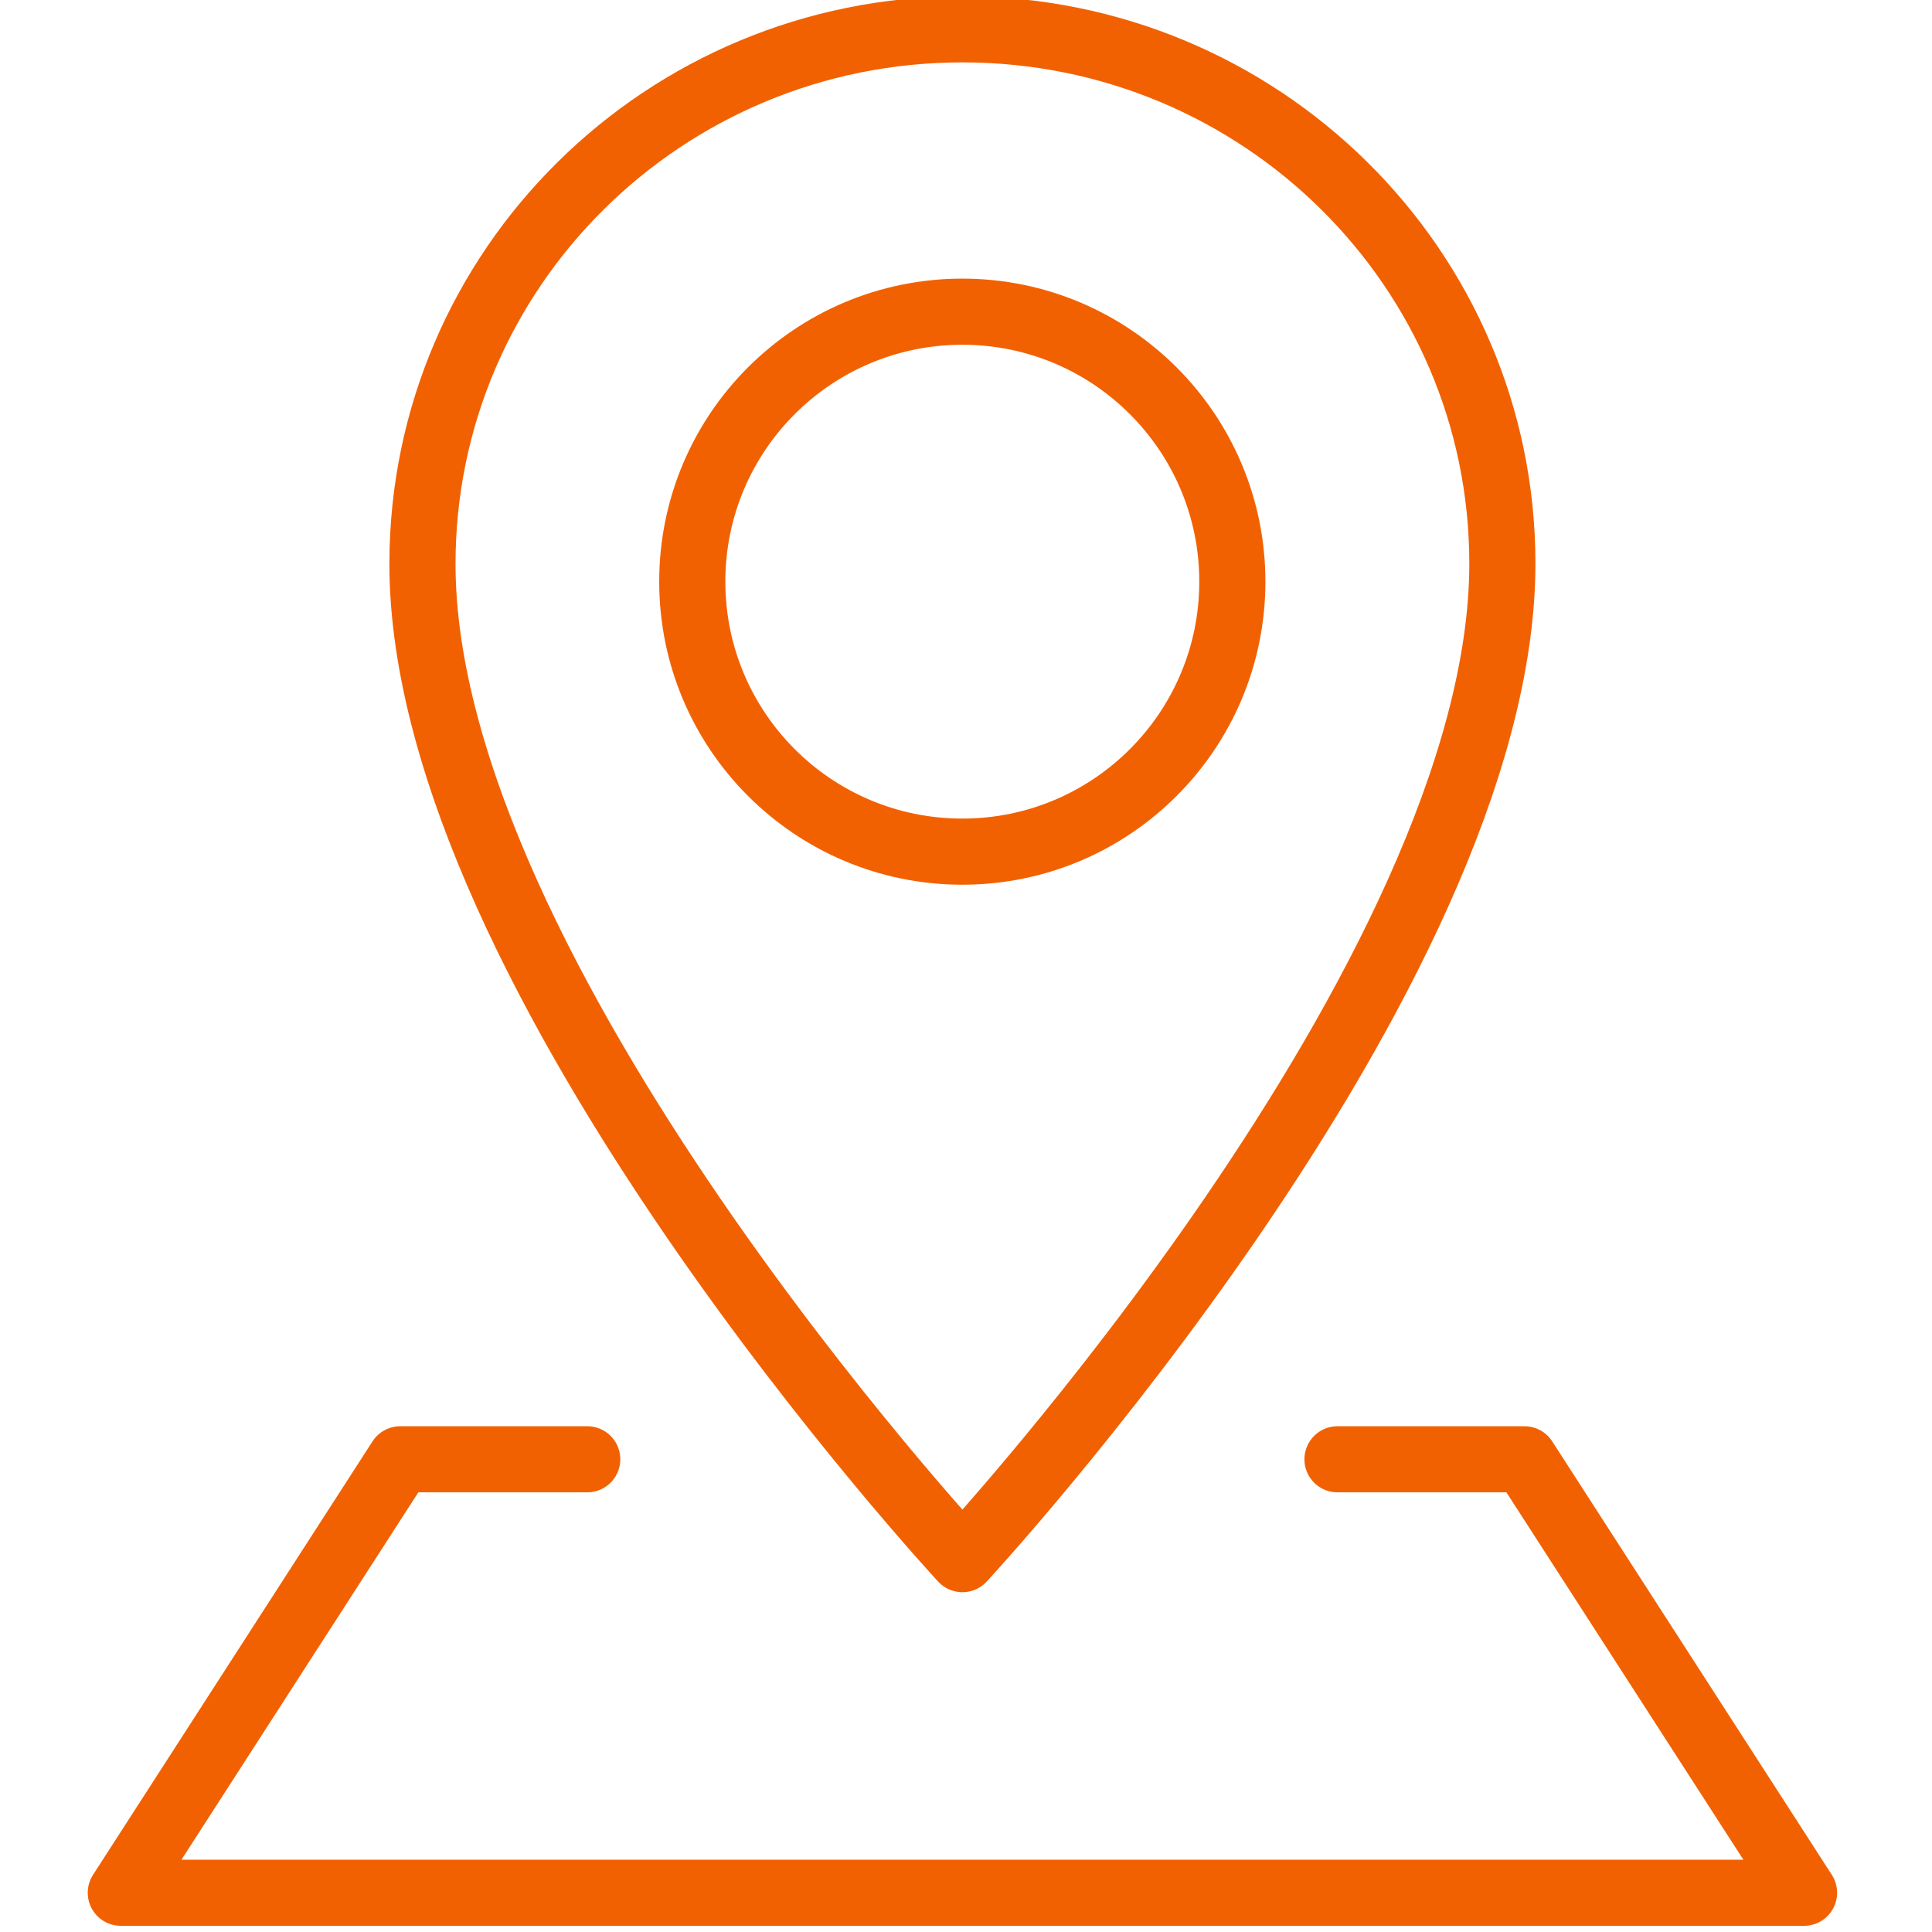 <?xml version="1.0" encoding="UTF-8"?><svg id="a" xmlns="http://www.w3.org/2000/svg" width="175.29" height="175.27" viewBox="0 0 175.29 175.27"><defs><style>.b{fill:none;stroke:#f26101;stroke-linecap:round;stroke-linejoin:round;stroke-width:6px;}</style></defs><path class="b" d="M136.31,51.13c0,37.45-48.99,90.33-48.99,90.33,0,0-49.02-52.88-48.99-90.33.02-26.77,21.93-48.47,48.99-48.47s48.99,21.7,48.99,48.47h0Z"/><path class="b" d="M111.81,52.77c0,13.53-10.97,24.5-24.5,24.5s-24.5-10.97-24.5-24.5,10.97-24.49,24.5-24.49,24.5,10.97,24.5,24.49h0Z"/><polyline class="b" points="53.28 132.4 36.32 132.4 10.96 171.73 163.68 171.73 138.31 132.4 121.35 132.4"/></svg>